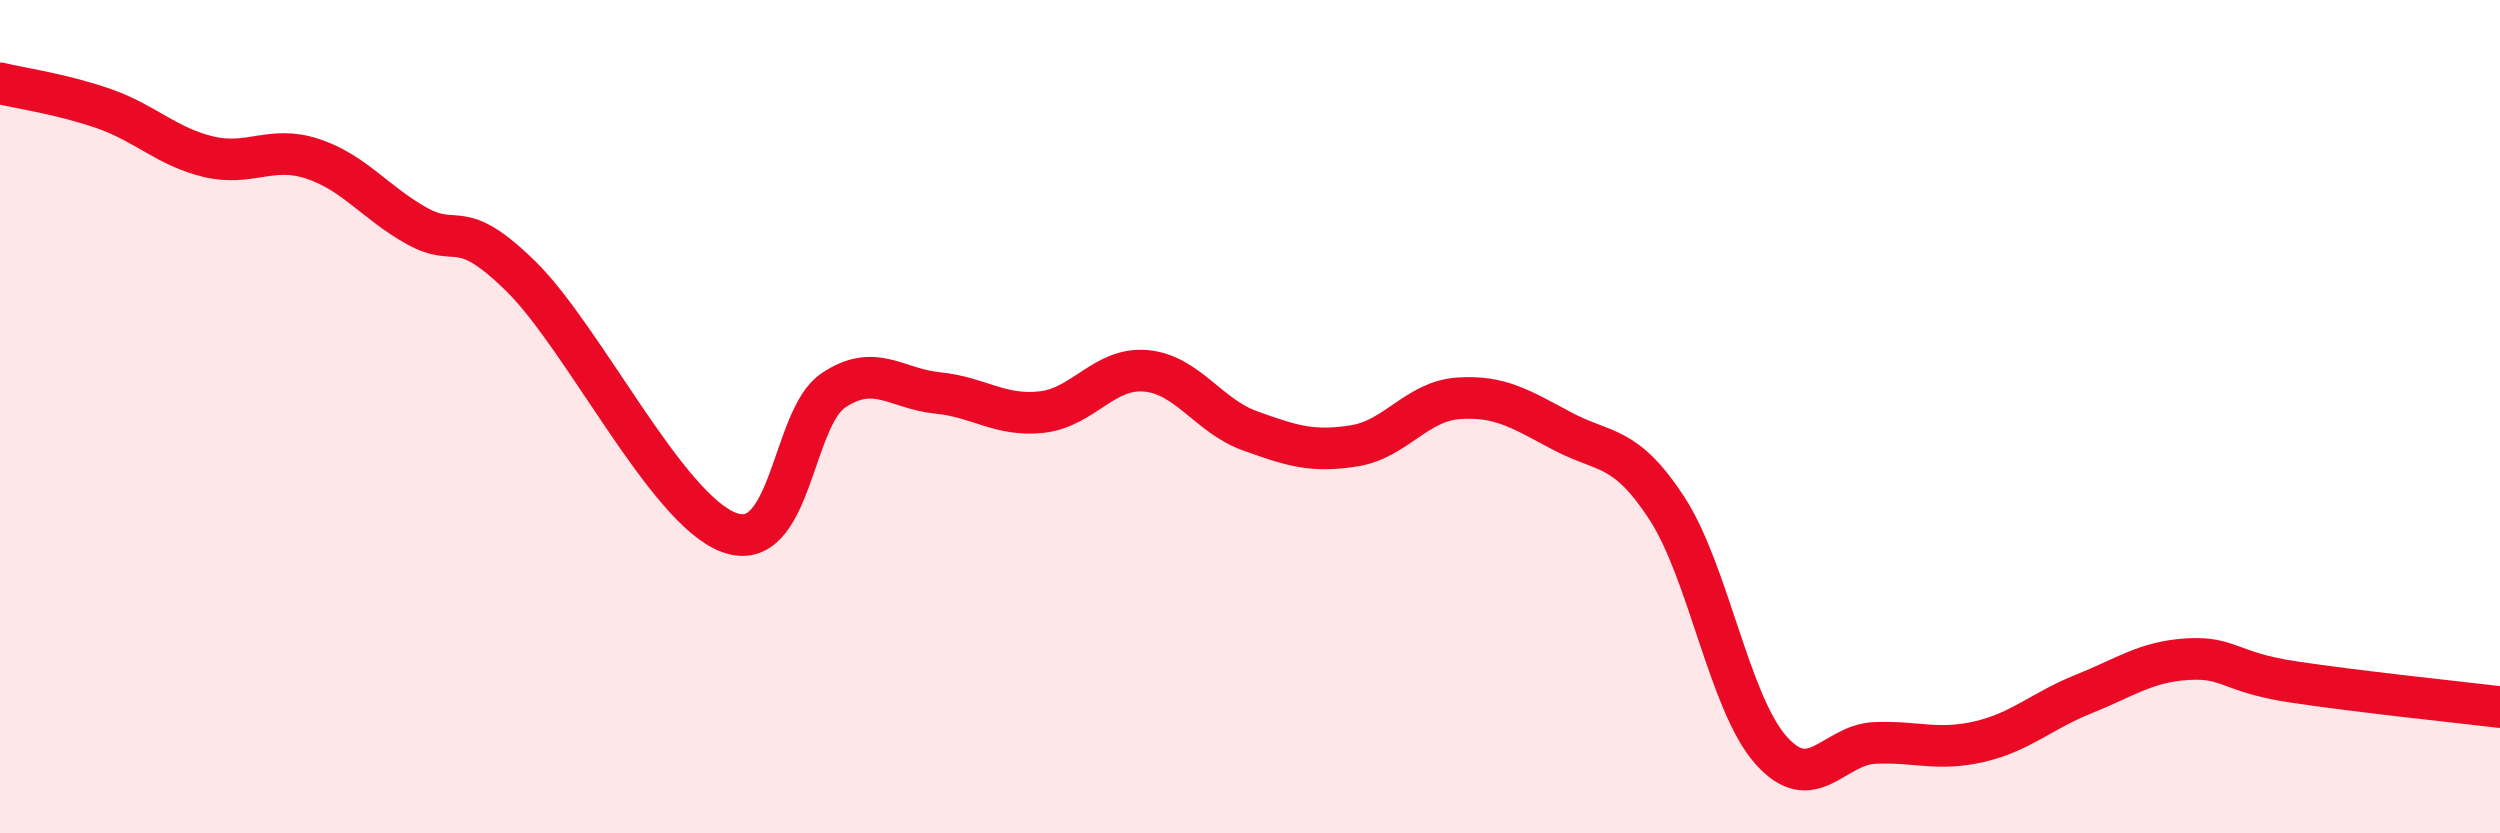 
    <svg width="60" height="20" viewBox="0 0 60 20" xmlns="http://www.w3.org/2000/svg">
      <path
        d="M 0,2 C 0.5,2.12 1.5,2.26 2.5,2.61 C 3.5,2.96 4,3.52 5,3.76 C 6,4 6.5,3.48 7.5,3.81 C 8.5,4.14 9,4.86 10,5.42 C 11,5.98 11,5.16 12.5,6.63 C 14,8.1 16,12.23 17.5,12.78 C 19,13.33 19,10.04 20,9.37 C 21,8.7 21.5,9.33 22.5,9.43 C 23.5,9.53 24,10 25,9.89 C 26,9.78 26.5,8.81 27.5,8.9 C 28.5,8.99 29,9.98 30,10.34 C 31,10.7 31.5,10.86 32.5,10.7 C 33.5,10.54 34,9.63 35,9.56 C 36,9.49 36.5,9.82 37.5,10.35 C 38.5,10.88 39,10.66 40,12.19 C 41,13.72 41.5,16.87 42.5,18 C 43.5,19.13 44,17.87 45,17.83 C 46,17.79 46.5,18.03 47.5,17.8 C 48.5,17.57 49,17.06 50,16.66 C 51,16.26 51.5,15.88 52.5,15.82 C 53.5,15.76 53.5,16.13 55,16.36 C 56.5,16.59 59,16.85 60,16.97L60 20L0 20Z"
        fill="#EB0A25"
        opacity="0.1"
        stroke-linecap="round"
        stroke-linejoin="round"
      />
      <path
        d="M 0,2 C 0.5,2.12 1.5,2.26 2.5,2.61 C 3.5,2.96 4,3.52 5,3.76 C 6,4 6.5,3.48 7.5,3.81 C 8.5,4.14 9,4.86 10,5.42 C 11,5.98 11,5.16 12.5,6.63 C 14,8.1 16,12.23 17.5,12.78 C 19,13.33 19,10.04 20,9.37 C 21,8.7 21.5,9.33 22.5,9.43 C 23.5,9.53 24,10 25,9.89 C 26,9.78 26.5,8.81 27.5,8.9 C 28.5,8.99 29,9.98 30,10.34 C 31,10.7 31.5,10.86 32.5,10.7 C 33.5,10.54 34,9.63 35,9.56 C 36,9.49 36.5,9.82 37.5,10.35 C 38.5,10.88 39,10.66 40,12.19 C 41,13.72 41.5,16.87 42.5,18 C 43.5,19.13 44,17.87 45,17.83 C 46,17.79 46.5,18.03 47.5,17.8 C 48.5,17.57 49,17.06 50,16.66 C 51,16.26 51.5,15.88 52.5,15.82 C 53.5,15.76 53.5,16.13 55,16.36 C 56.5,16.59 59,16.85 60,16.97"
        stroke="#EB0A25"
        stroke-width="1"
        fill="none"
        stroke-linecap="round"
        stroke-linejoin="round"
      />
    </svg>
  